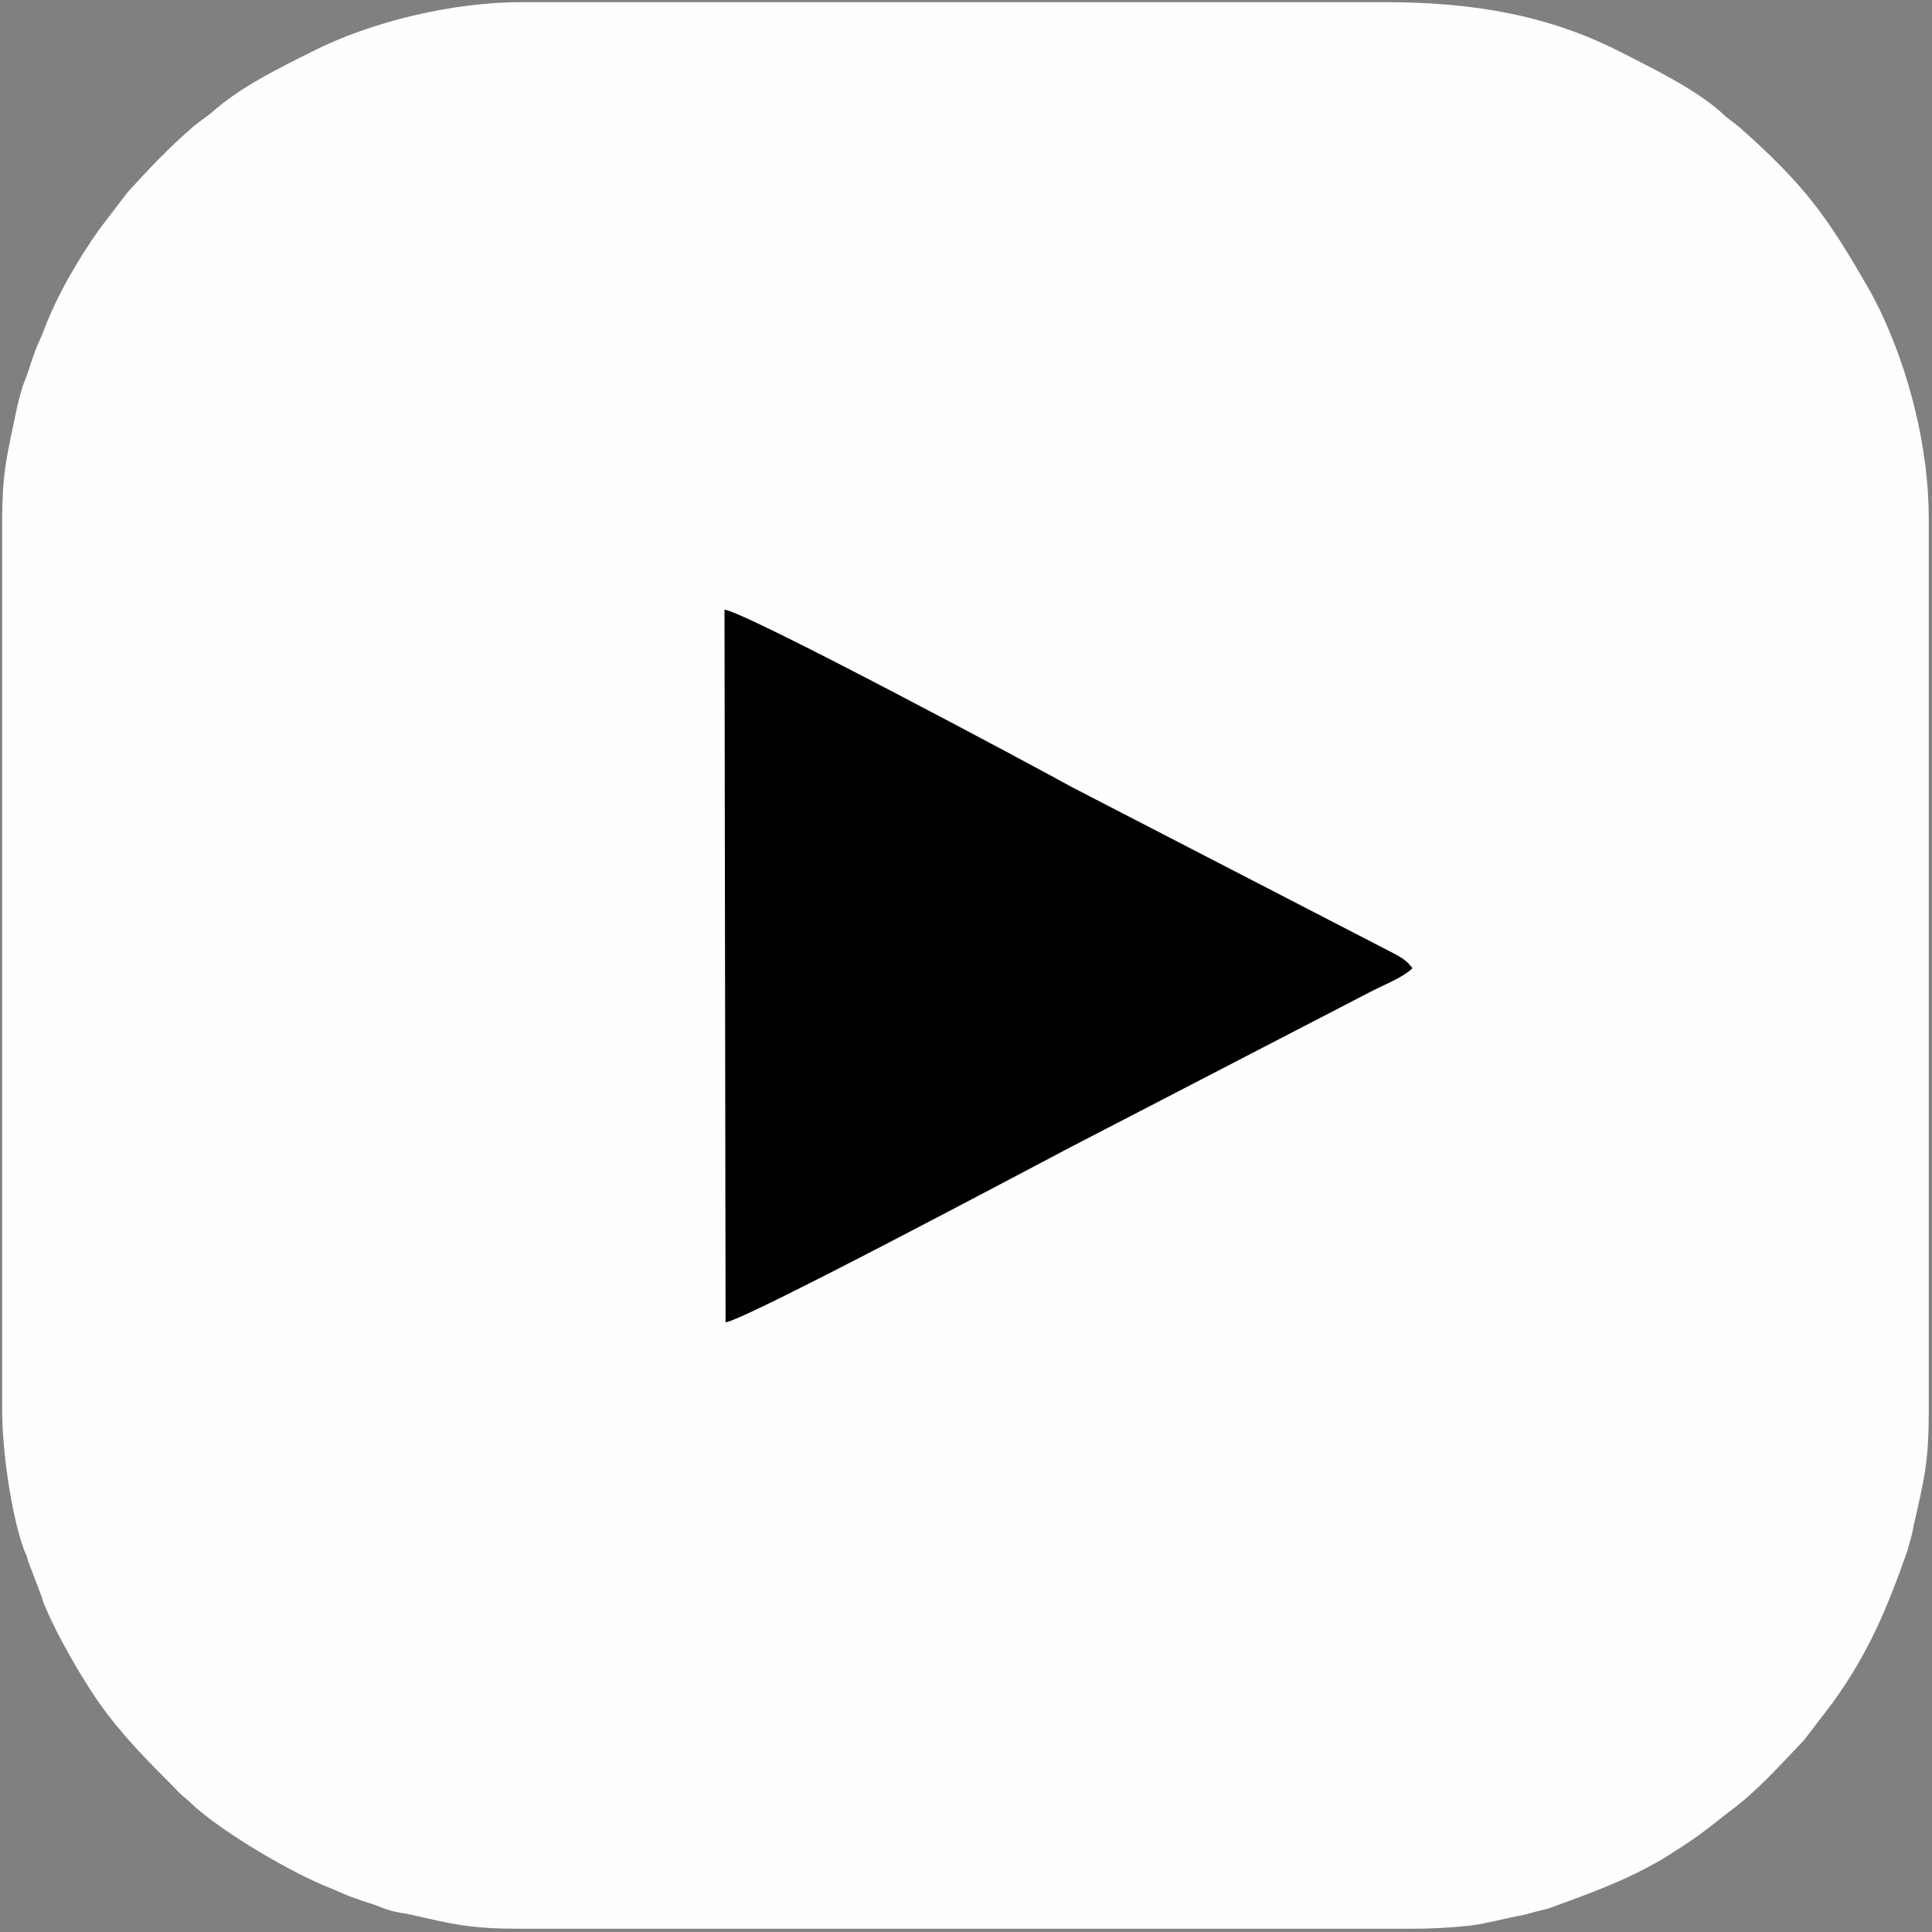 <?xml version="1.0" encoding="UTF-8"?> <svg xmlns="http://www.w3.org/2000/svg" xmlns:xlink="http://www.w3.org/1999/xlink" xml:space="preserve" width="18mm" height="18mm" version="1.1" style="shape-rendering:geometricPrecision; text-rendering:geometricPrecision; image-rendering:optimizeQuality; fill-rule:evenodd; clip-rule:evenodd" viewBox="0 0 1800 1800"><rect x="0" y="0" width="1800" height="1800" fill="#808080" stroke="none"/> <defs> <style type="text/css"> .fil0 {fill:#FEFEFE} .fil1 {fill:black} </style> </defs> <g id="Слой_x0020_1">  <g id="_3111216036080"> <path class="fil0" d="M2 486l0 828c0,36 8,95 20,129 2,5 3,6 4,11l13 34c1,4 2,7 4,11 11,26 33,64 49,87 21,30 46,55 71,80 5,6 10,9 16,15 28,26 94,65 131,79 7,3 13,6 22,9 8,3 16,5 23,8 7,3 16,5 24,6 44,10 59,14 107,14l828 0c20,0 38,-1 56,-3 16,-2 33,-7 50,-10 7,-2 15,-4 23,-6 38,-14 70,-25 106,-46 35,-22 35,-23 62,-44 26,-19 48,-44 70,-67l26 -34c34,-47 51,-88 70,-142 2,-7 5,-17 6,-24 10,-44 14,-59 14,-107l0 -831c0,-65 -18,-137 -46,-195 -4,-8 -6,-12 -10,-19 -39,-68 -60,-97 -121,-151 -6,-5 -10,-7 -16,-13 -26,-23 -64,-41 -95,-57 -65,-33 -134,-46 -219,-46l-804 0c-64,0 -140,18 -195,46 -32,16 -67,33 -94,57 -6,5 -11,8 -17,13 -24,21 -40,38 -61,61l-26 34c-20,28 -41,64 -53,97 -3,7 -6,13 -9,22 -3,8 -5,16 -8,23 -3,7 -5,16 -7,24 -9,44 -14,59 -14,107z"></path> <path class="fil1" d="M676 1232c18,-2 281,-142 321,-163l278 -144c13,-7 32,-14 41,-23 -1,-1 -2,-3 -2,-2 0,0 -2,-5 -16,-12l-300 -155c-23,-13 -303,-163 -323,-165l1 664z"></path> </g> </g> </svg> 